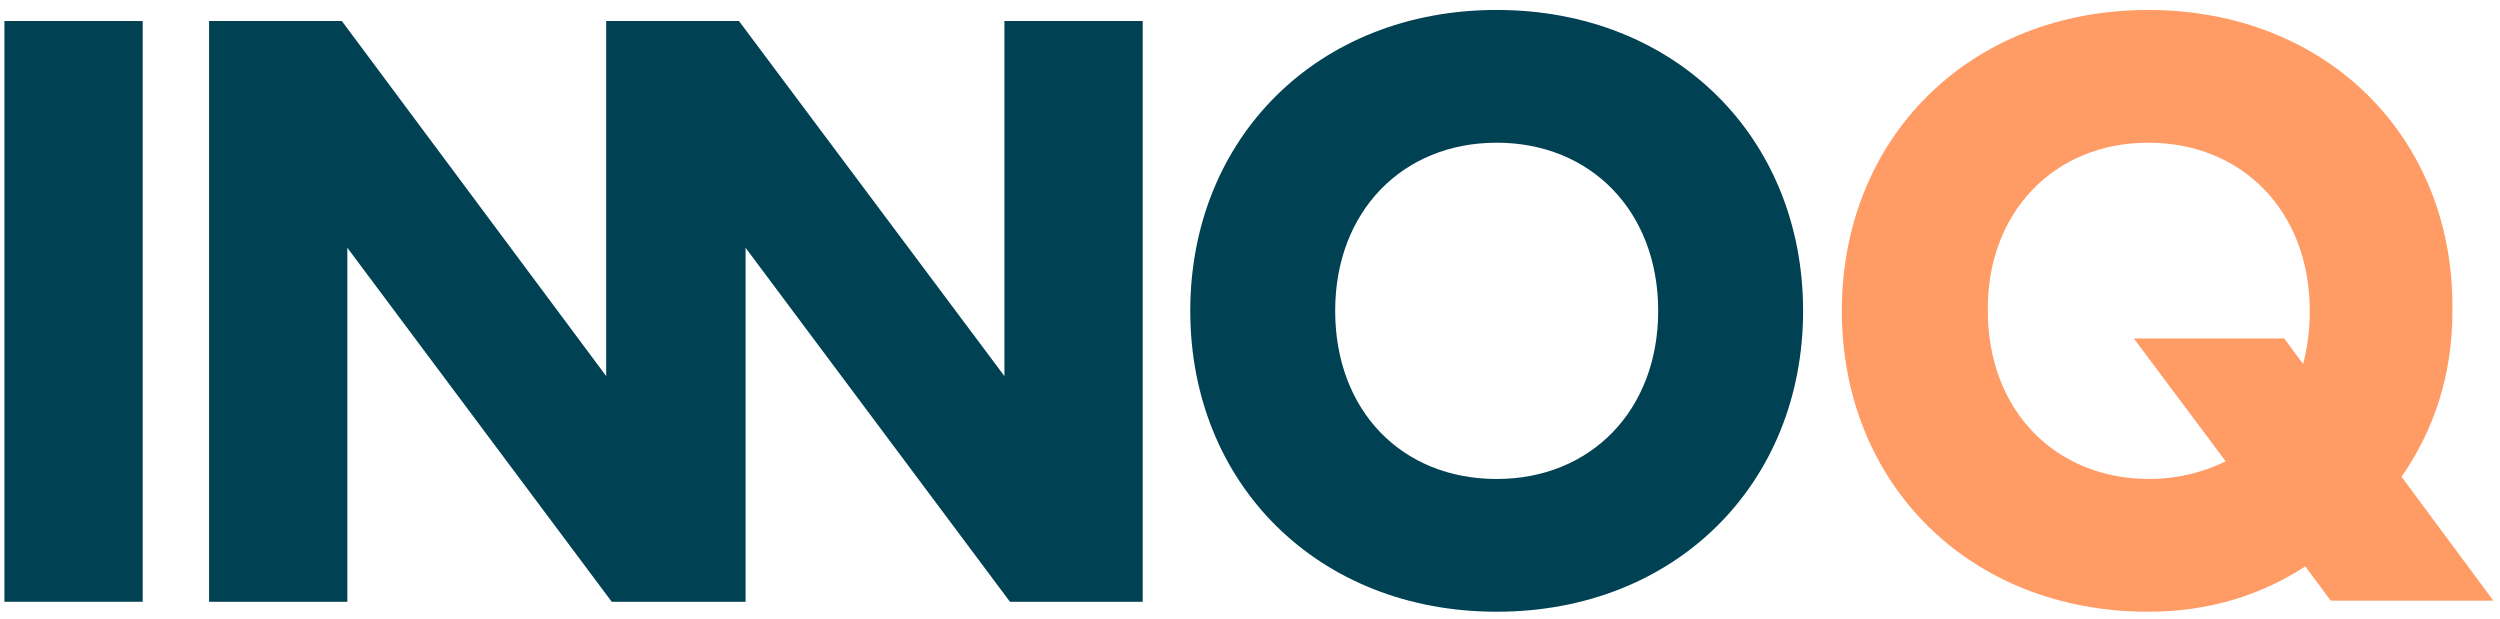 <svg height="56" viewBox="0 0 226 56" width="226" xmlns="http://www.w3.org/2000/svg"><g fill="none"><path d="m.4 1.9h12.5v52.5h-12.5z" fill="#004153"/><path d="m103.3 54.4v-52.5h-12.5v32.1l-24-32.1h-5.5-6.5v32.1l-23.9-32.1h-12v52.5h12.5v-32l23.9 32h2.1 7.1 2.9v-32l23.9 32z" fill="#004153"/><g transform="translate(107)"><path d="m28.3 12.9c8.5 0 14.6 6.2 14.6 15.2s-6.1 15.2-14.6 15.2c-8.6 0-14.6-6.2-14.6-15.2s6.1-15.2 14.6-15.2m0-12c-16.2 0-27.7 11.6-27.7 27.2s11.5 27.2 27.7 27.2 27.7-11.6 27.7-27.2-11.5-27.2-27.7-27.2" fill="#004153"/><path d="m87.2 12.9c8.5 0 14.6 6.2 14.6 15.2 0 1.7-.2 3.3-.6 4.8l-1.7-2.3h-13.6l8.3 11.1c-2 1-4.4 1.6-6.9 1.6-8.5 0-14.6-6.2-14.6-15.2-.1-8.9 6-15.2 14.5-15.2m0-12c-16.2 0-27.7 11.6-27.7 27.2s11.5 27.2 27.7 27.2c5.5 0 10.2-1.5 14.2-4.1l2.3 3.1h14.7l-8.3-11.2c2.9-4.2 4.6-9.1 4.6-15 .2-15.6-11.3-27.2-27.5-27.2" fill="#ff9c66"/></g></g></svg>
